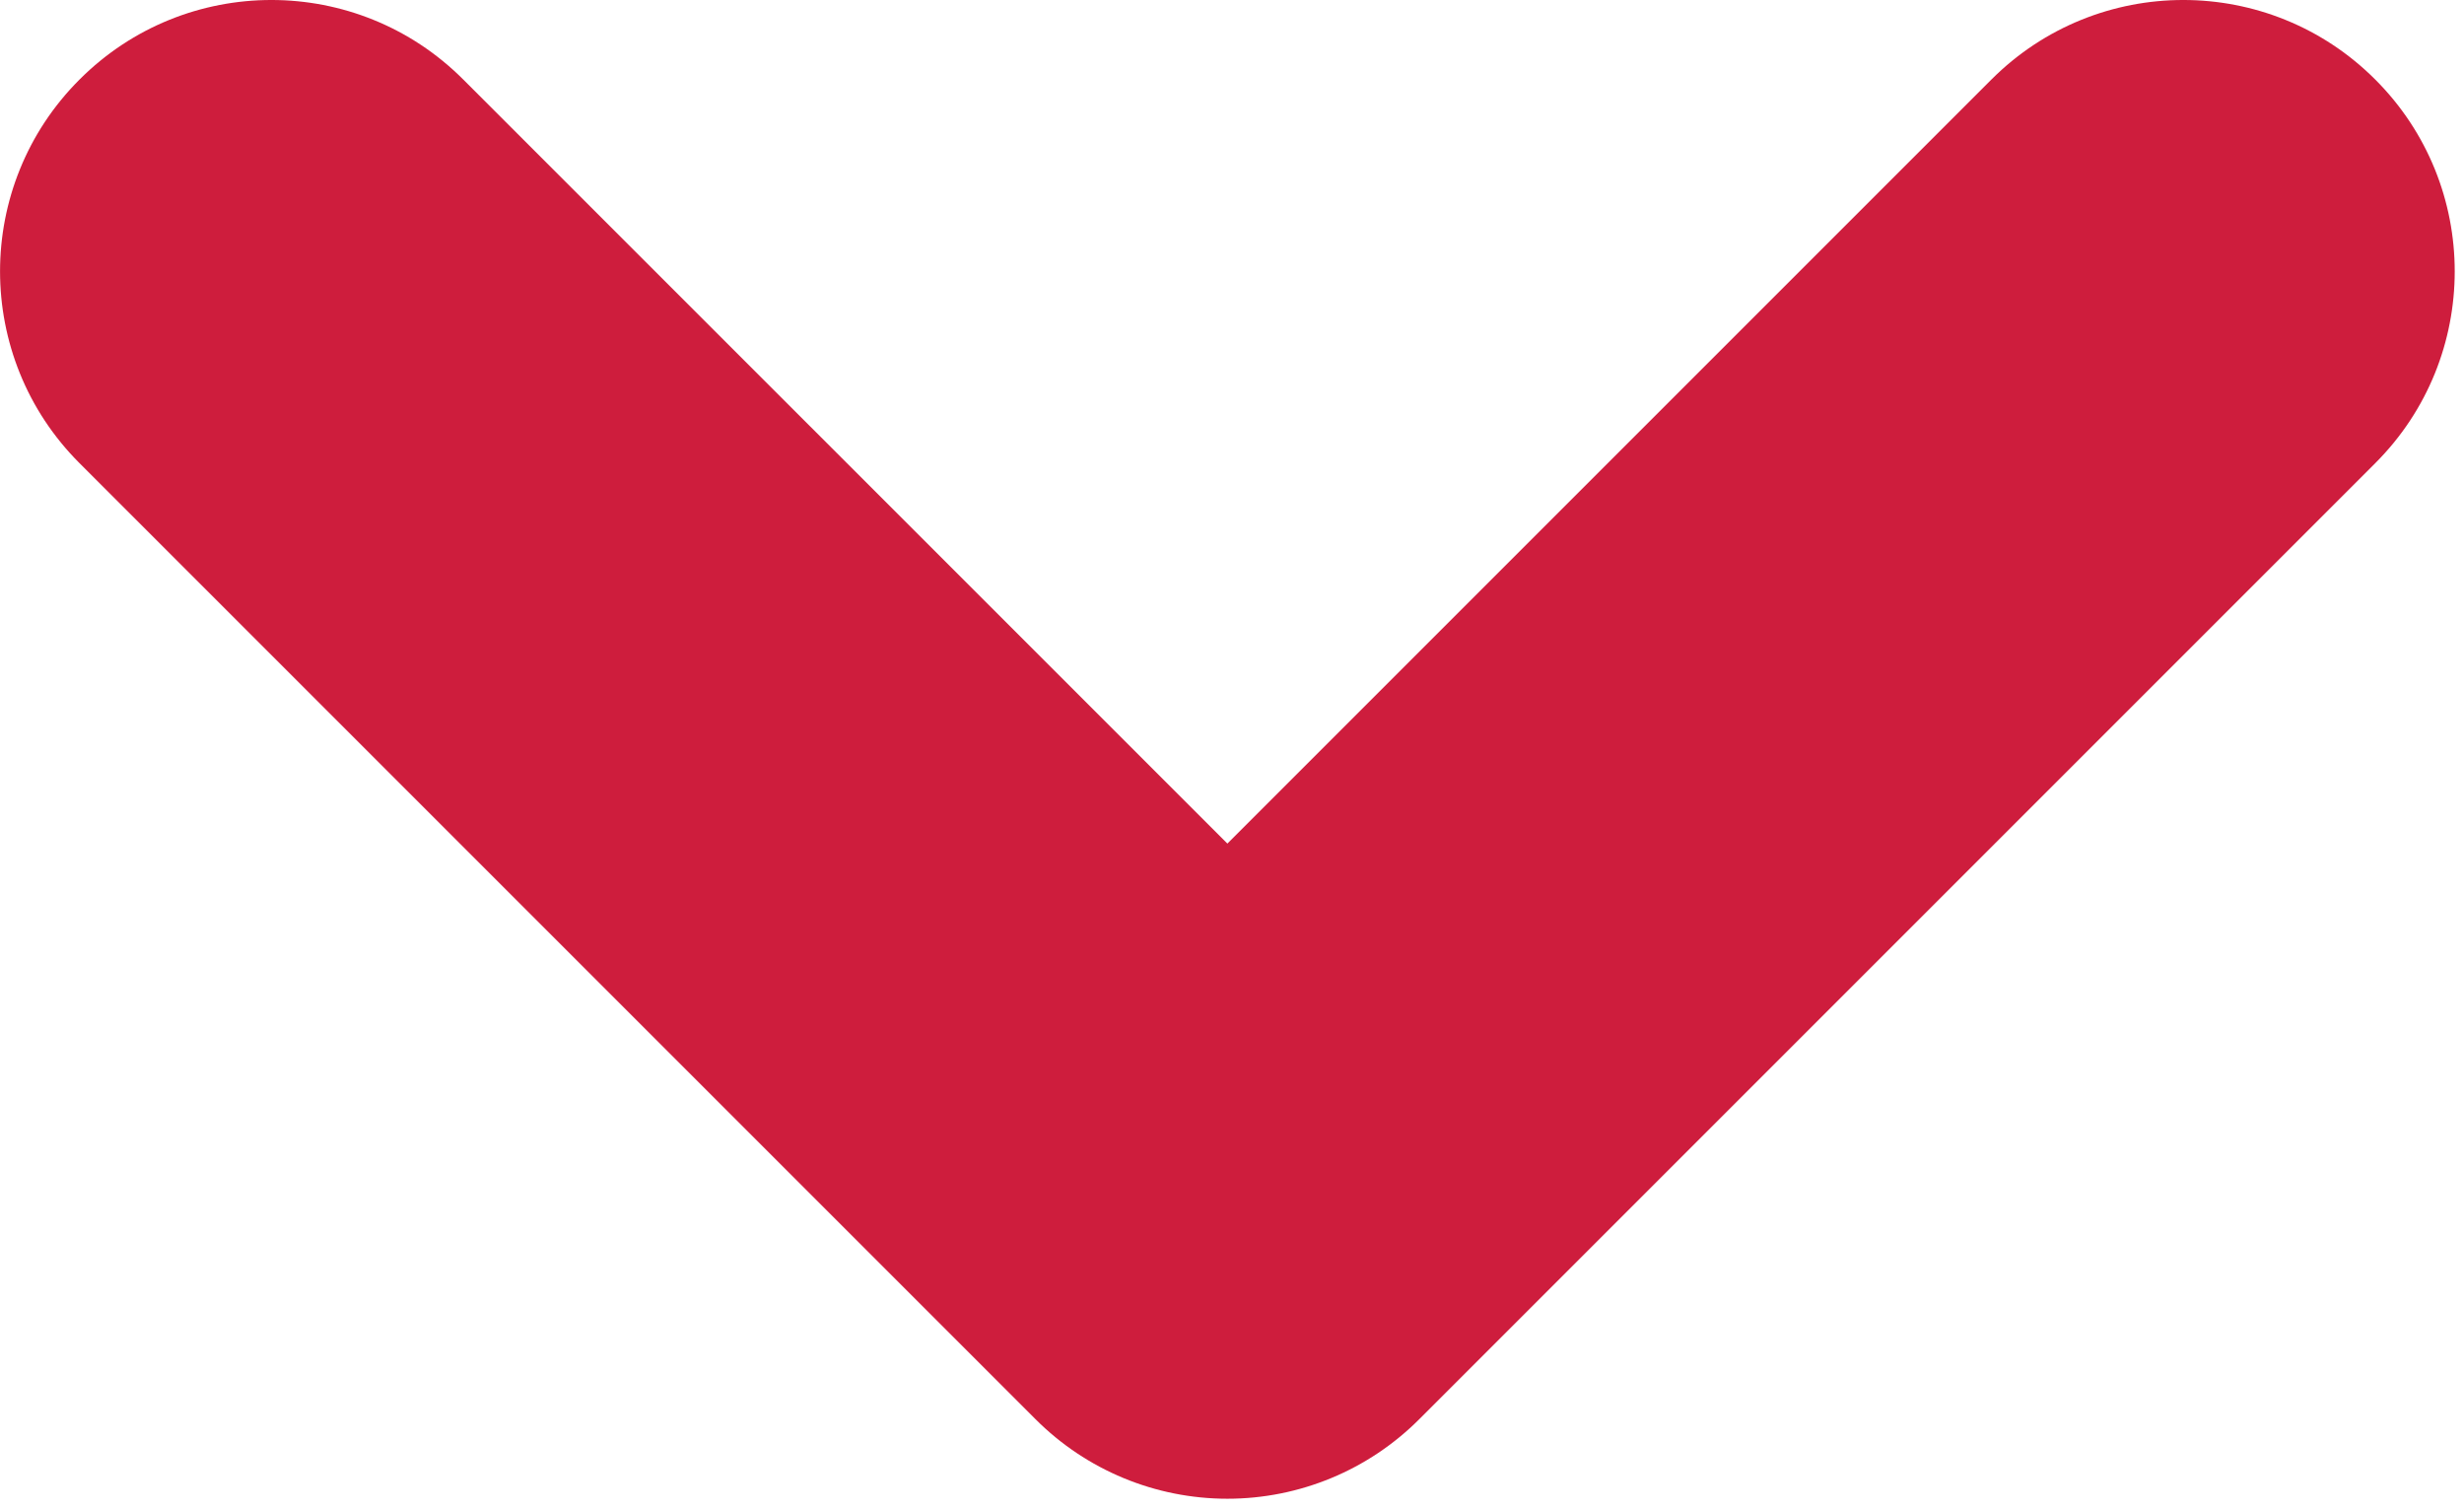 <?xml version="1.0" encoding="UTF-8" standalone="no"?>
<!DOCTYPE svg PUBLIC "-//W3C//DTD SVG 1.1//EN" "http://www.w3.org/Graphics/SVG/1.1/DTD/svg11.dtd">
<svg width="100%" height="100%" viewBox="0 0 227 139" version="1.1" xmlns="http://www.w3.org/2000/svg" xmlns:xlink="http://www.w3.org/1999/xlink" xml:space="preserve" xmlns:serif="http://www.serif.com/" style="fill-rule:evenodd;clip-rule:evenodd;stroke-linejoin:round;stroke-miterlimit:2;">
    <g transform="matrix(8.333,0,0,8.333,113.075,-2.442)">
        <path d="M0,16.862C-0.796,16.862 -1.559,16.546 -2.121,15.983L-12.69,5.414C-13.862,4.243 -13.862,2.343 -12.69,1.172C-11.519,0 -9.619,0 -8.448,1.172L0,9.619L8.447,1.172C9.619,0 11.518,0 12.69,1.172C13.862,2.343 13.862,4.243 12.69,5.414L2.121,15.983C1.559,16.546 0.796,16.862 0,16.862" style="fill:rgb(206,29,61);fill-rule:nonzero;"/>
    </g>
</svg>
